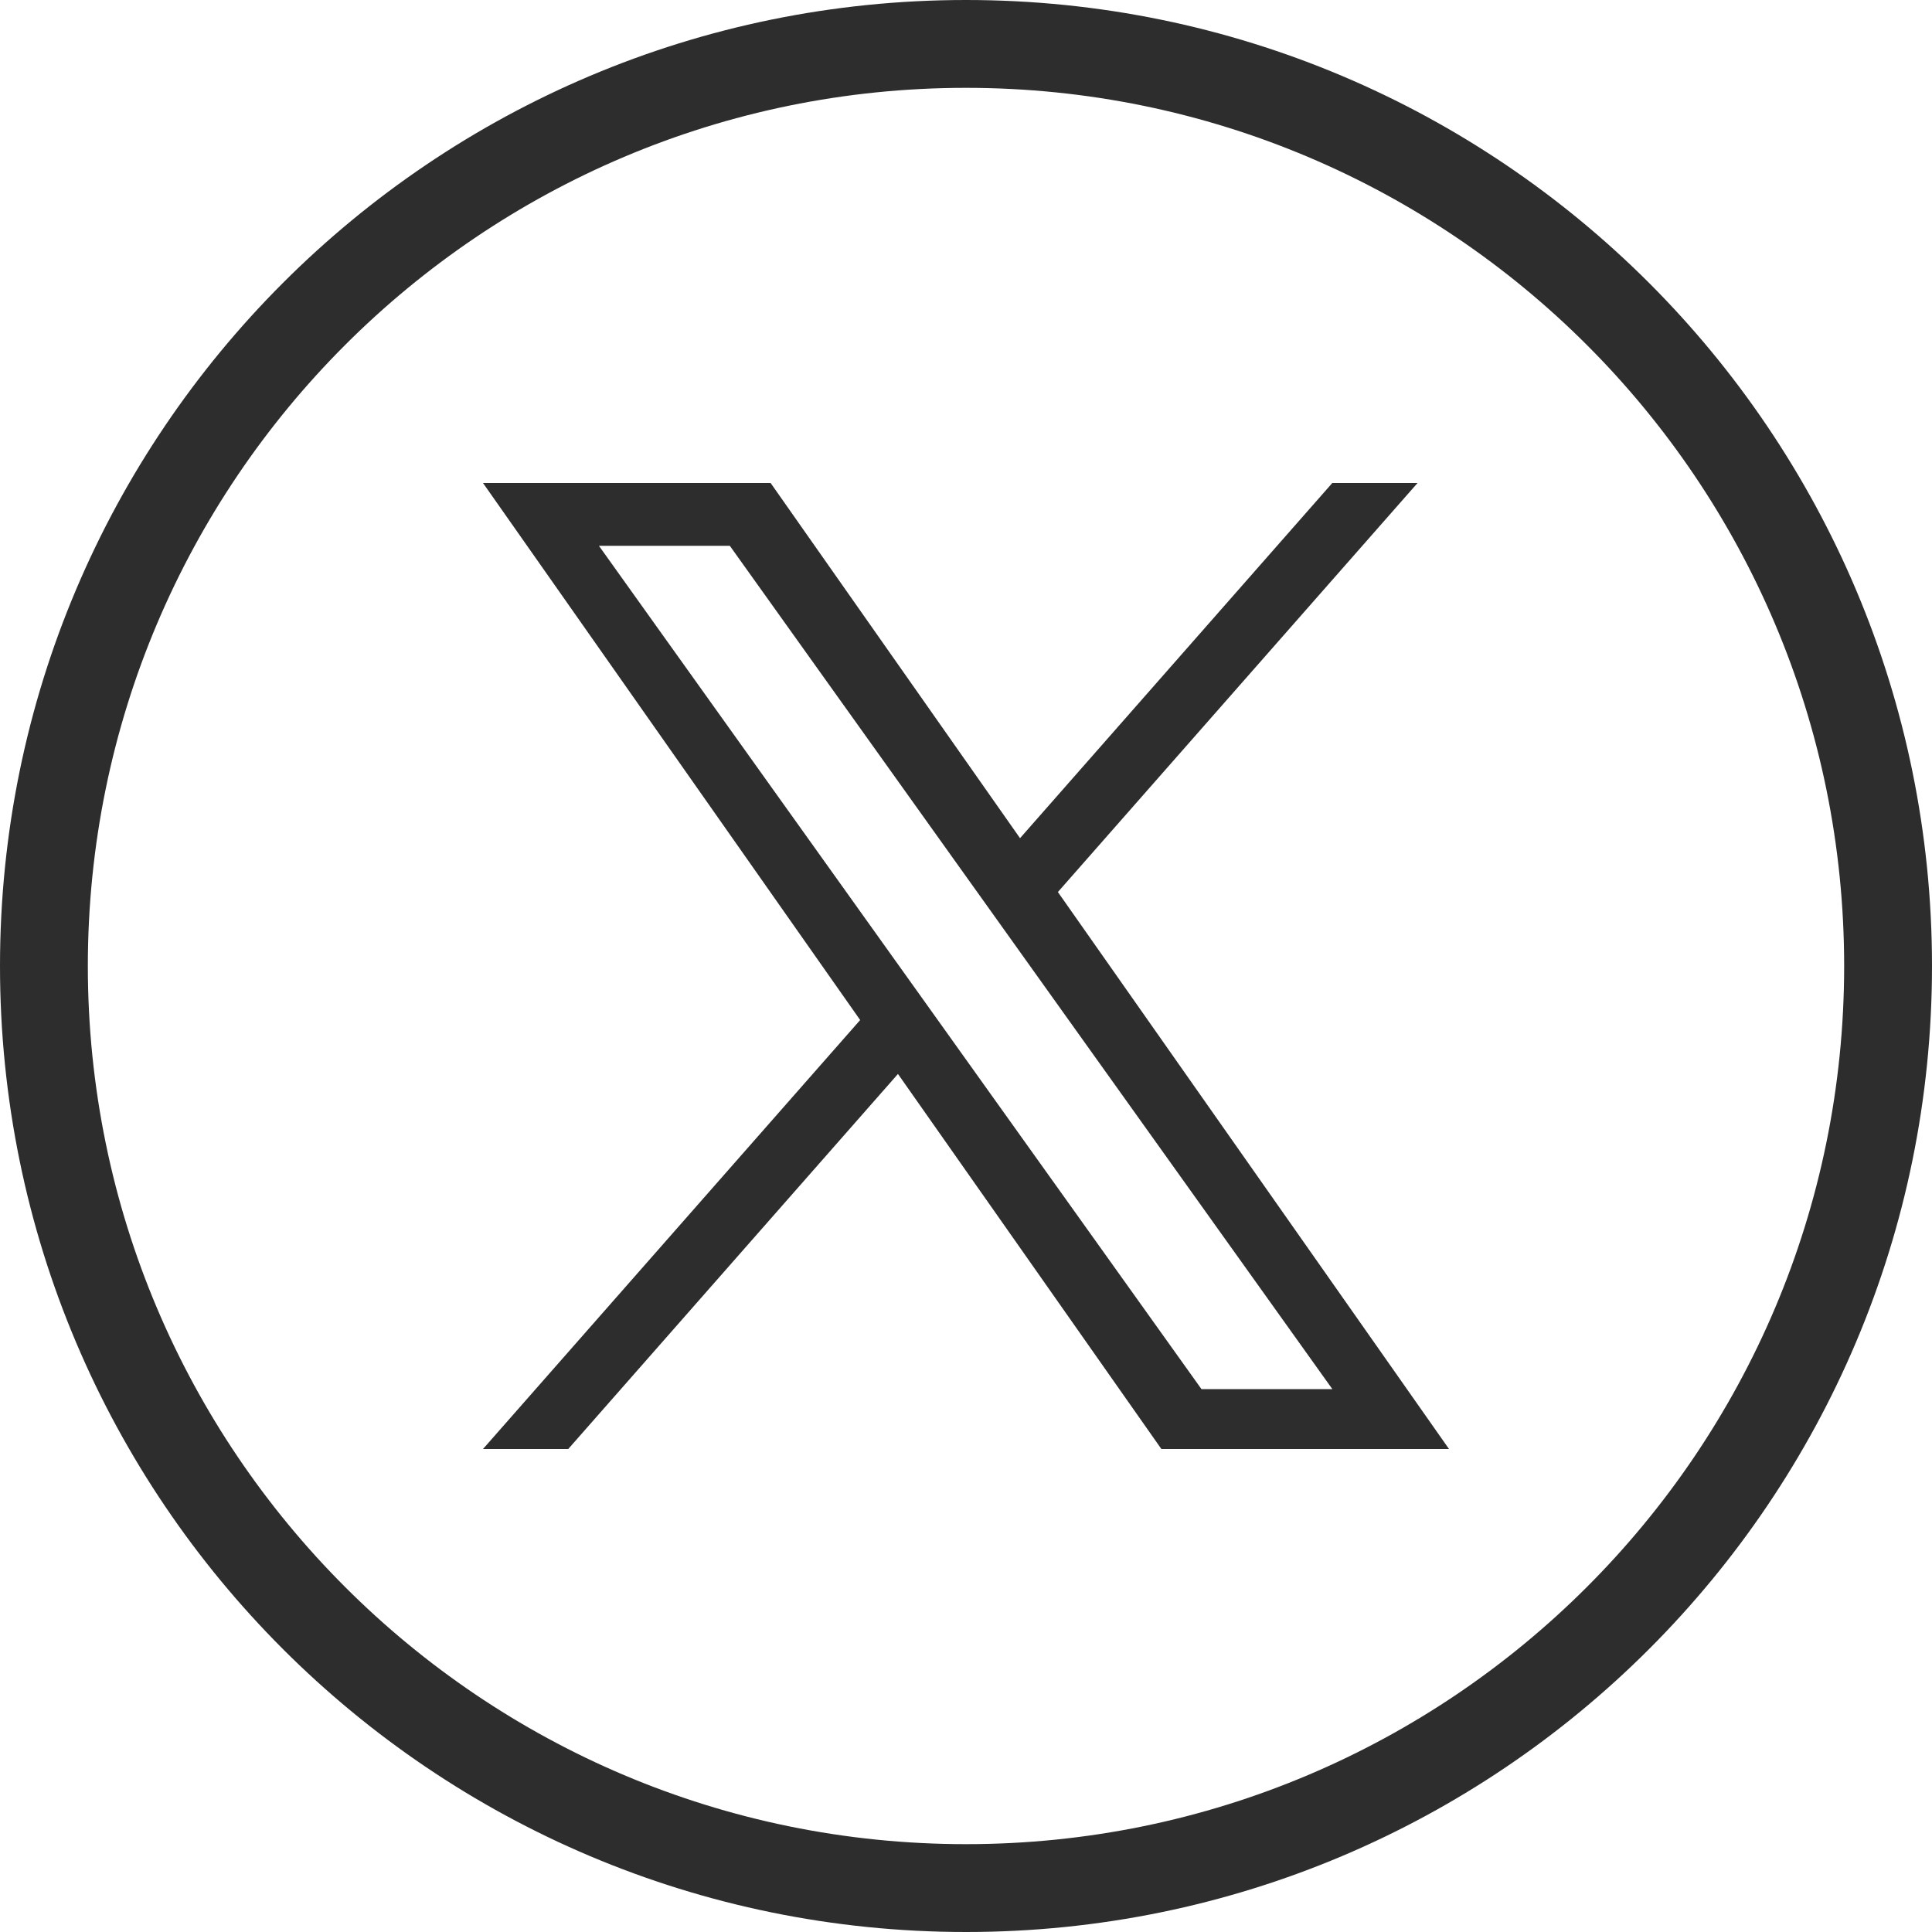 <?xml version="1.0" encoding="UTF-8"?>
<svg xmlns="http://www.w3.org/2000/svg" xmlns:xlink="http://www.w3.org/1999/xlink" width="32px" height="32px" viewBox="0 0 32 32" version="1.1">
  <title>twitter-X</title>
  <g id="Accueil" stroke="none" stroke-width="1" fill="none" fill-rule="evenodd">
    <g id="Catalogue-des-formations" transform="translate(-288, -3920)" fill="#2D2D2D" fill-rule="nonzero">
      <g id="Footer" transform="translate(0, 3593)">
        <g id="Medias" transform="translate(120, 327)">
          <g id="twitter-X" transform="translate(168, 0)">
            <path d="M16,0 C7.163,0 0,7.163 0,16 C0,24.837 7.163,32 16,32 C24.837,32 32,24.837 32,16 C32,7.163 24.837,0 16,0 Z M16,30.545 C7.967,30.545 1.455,24.033 1.455,16 C1.455,7.967 7.967,1.455 16,1.455 C24.033,1.455 30.545,7.967 30.545,16 C30.545,24.033 24.033,30.545 16,30.545 Z" id="Shape"></path>
            <g id="twitter" transform="translate(8, 8)">
              <path d="M9.522,6.775 L15.479,0 L14.067,0 L8.895,5.883 L4.764,0 L0,0 L6.247,8.895 L0,16 L1.412,16 L6.873,9.788 L11.236,16 L16,16 L9.522,6.775 L9.522,6.775 Z M7.589,8.974 L6.956,8.088 L1.92,1.04 L4.088,1.04 L8.152,6.728 L8.785,7.614 L14.068,15.008 L11.9,15.008 L7.589,8.974 L7.589,8.974 Z" id="Shape"></path>
            </g>
          </g>
        </g>
      </g>
    </g>
  </g>
</svg>
